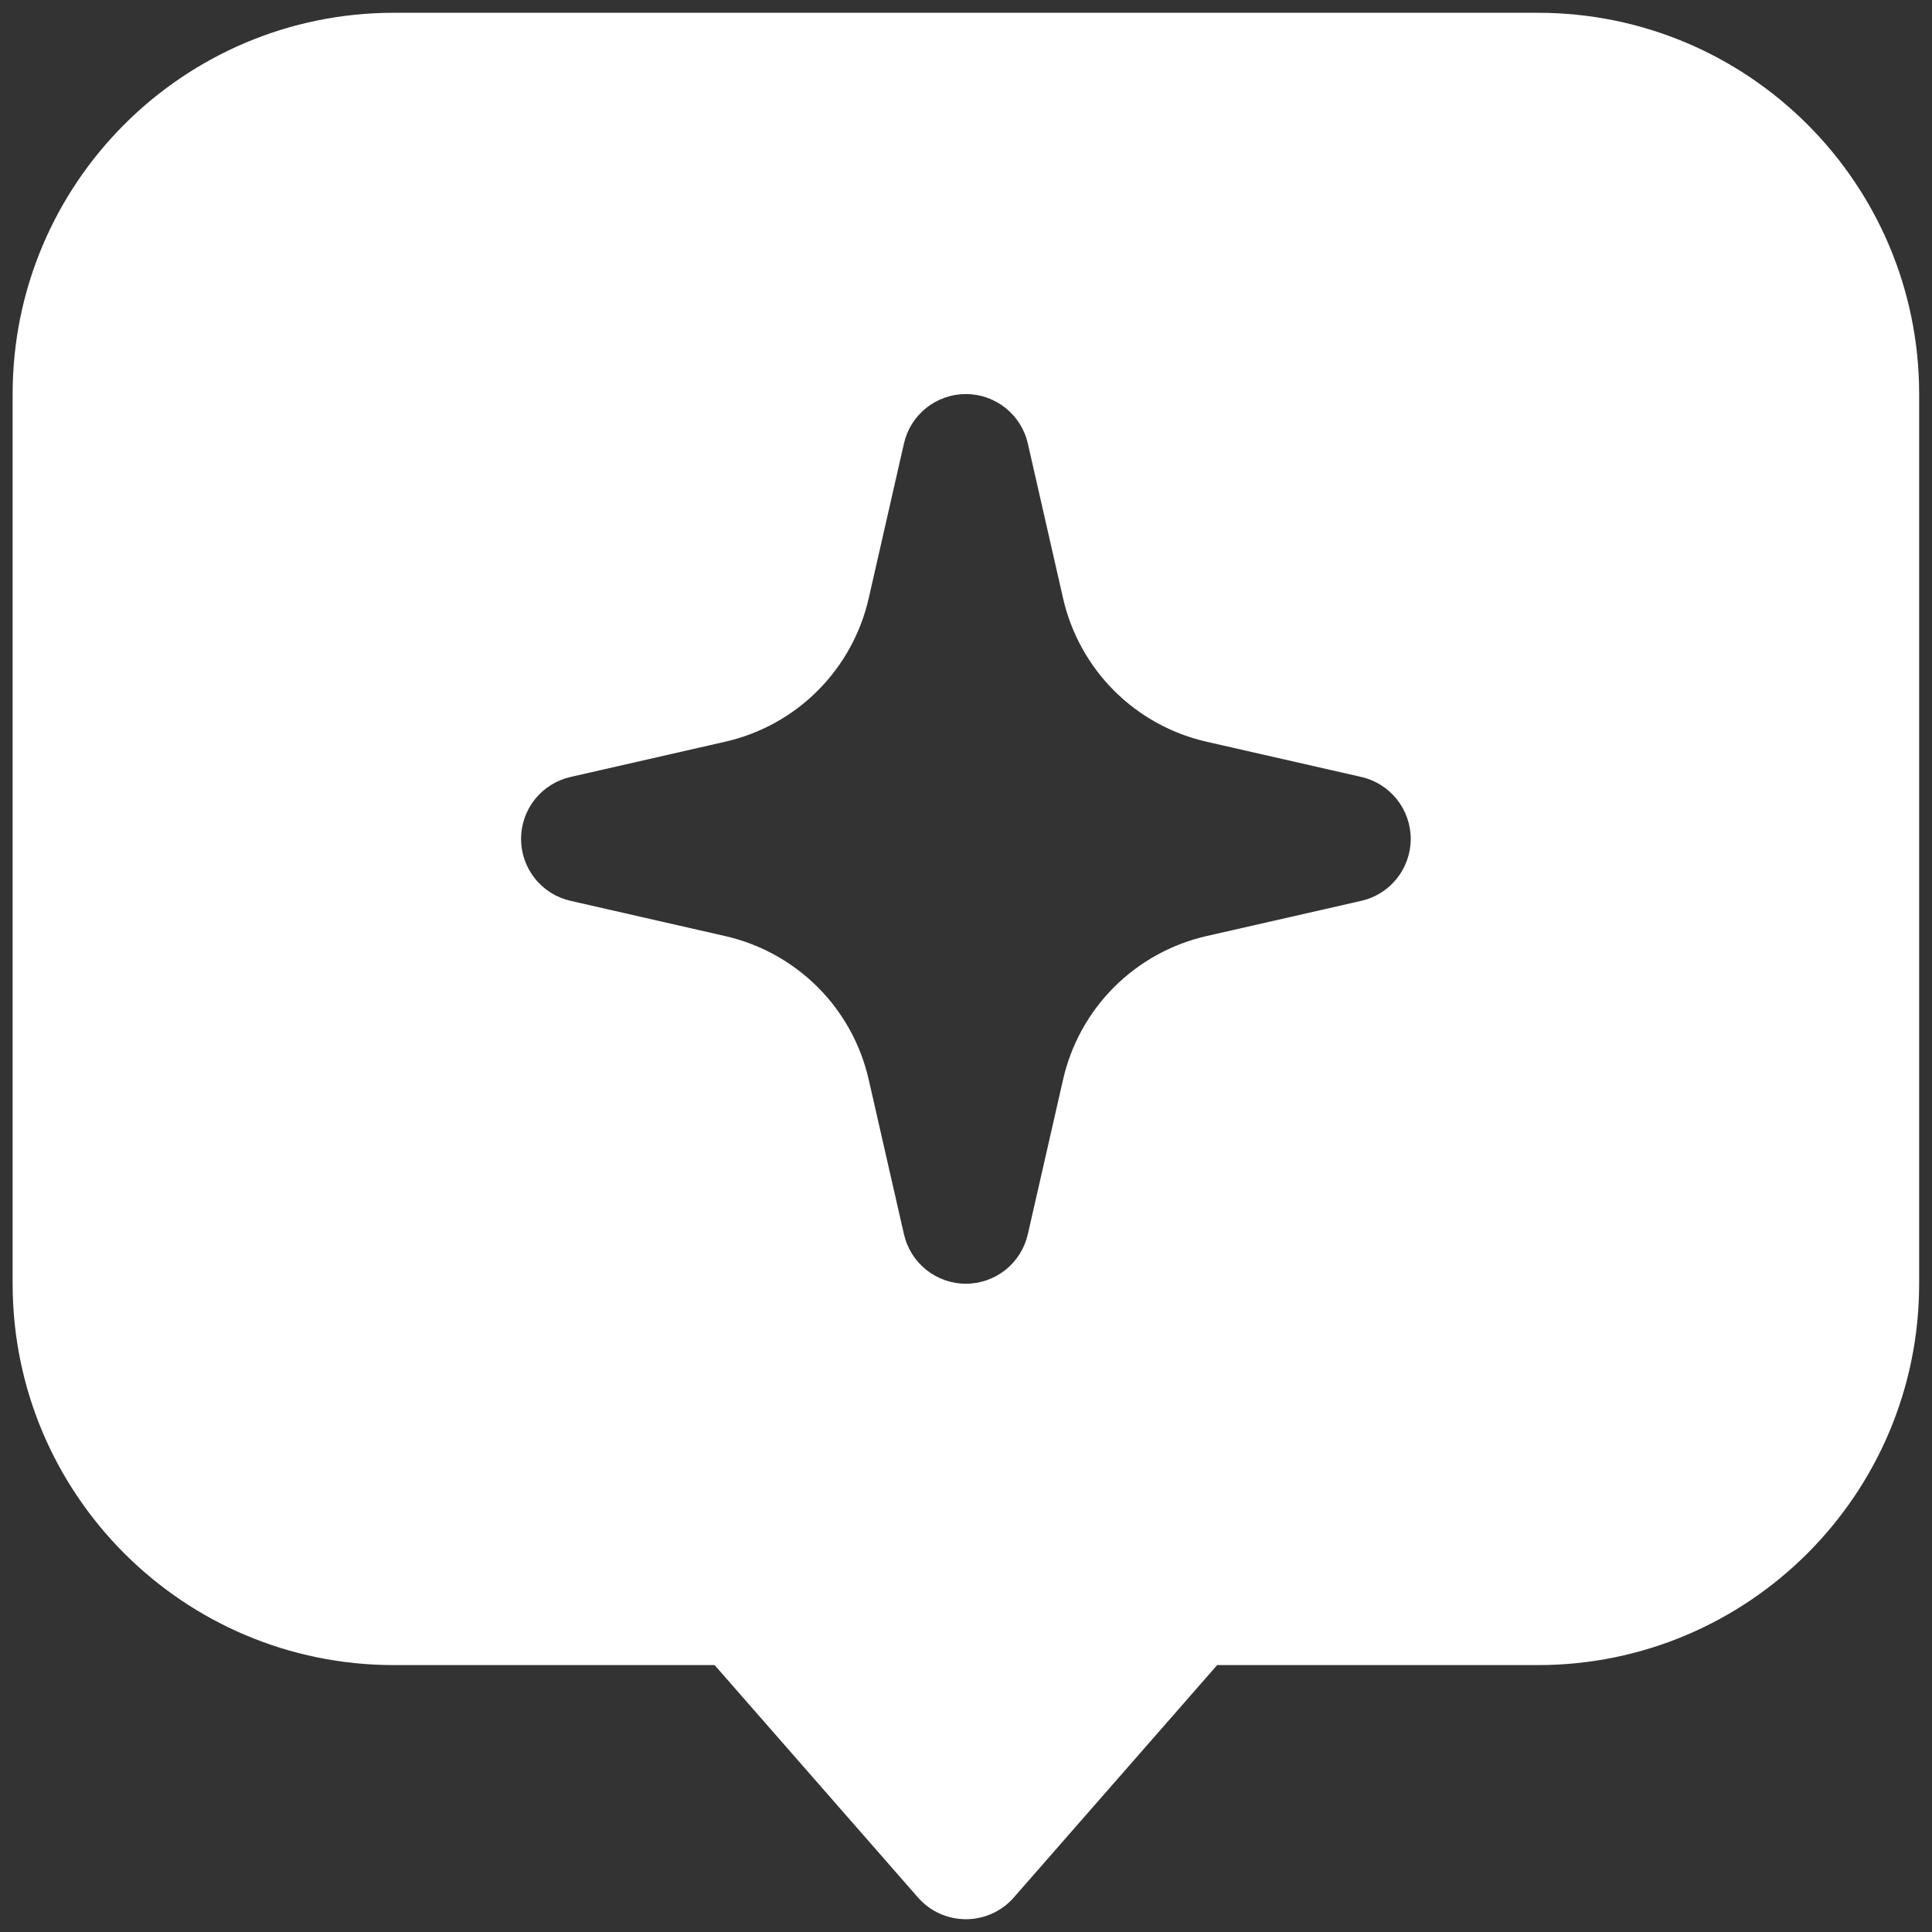 <svg width="26" height="26" viewBox="0 0 26 26" fill="none" xmlns="http://www.w3.org/2000/svg">
<rect x="0" y="0" width="26" height="26" fill="#333333" stroke="none"/>
<path fill-rule="evenodd" clip-rule="evenodd" d="M0.17 5.303C0.17 2.469 2.467 0.172 5.301 0.172H20.695C23.529 0.172 25.827 2.469 25.827 5.303V17.276C25.827 20.11 23.529 22.408 20.695 22.408H16.38L13.642 25.537C13.562 25.628 13.463 25.702 13.352 25.752C13.241 25.802 13.12 25.828 12.998 25.828C12.877 25.828 12.756 25.802 12.645 25.752C12.534 25.702 12.435 25.628 12.355 25.537L9.617 22.408H5.301C2.467 22.408 0.17 20.11 0.17 17.276V5.303ZM12.998 5.303C13.192 5.303 13.38 5.369 13.532 5.49C13.683 5.611 13.789 5.779 13.832 5.968L14.306 8.05C14.413 8.521 14.651 8.953 14.993 9.295C15.335 9.637 15.767 9.875 16.238 9.982L18.32 10.456C18.509 10.499 18.677 10.605 18.798 10.756C18.919 10.908 18.985 11.096 18.985 11.29C18.985 11.483 18.919 11.671 18.798 11.823C18.677 11.975 18.509 12.08 18.32 12.123L16.238 12.597C15.767 12.704 15.335 12.943 14.993 13.284C14.651 13.626 14.413 14.058 14.306 14.53L13.832 16.61C13.789 16.799 13.683 16.968 13.532 17.089C13.38 17.21 13.192 17.276 12.998 17.276C12.805 17.276 12.617 17.21 12.465 17.089C12.314 16.968 12.208 16.799 12.165 16.61L11.691 14.53C11.584 14.058 11.346 13.626 11.004 13.284C10.662 12.943 10.23 12.704 9.758 12.597L7.678 12.123C7.489 12.08 7.32 11.975 7.199 11.823C7.078 11.671 7.012 11.483 7.012 11.29C7.012 11.096 7.078 10.908 7.199 10.756C7.32 10.605 7.489 10.499 7.678 10.456L9.758 9.982C10.23 9.875 10.662 9.637 11.004 9.295C11.346 8.953 11.584 8.521 11.691 8.05L12.165 5.969C12.207 5.78 12.313 5.611 12.465 5.49C12.616 5.369 12.805 5.303 12.998 5.303Z" fill="white"/>
</svg>
